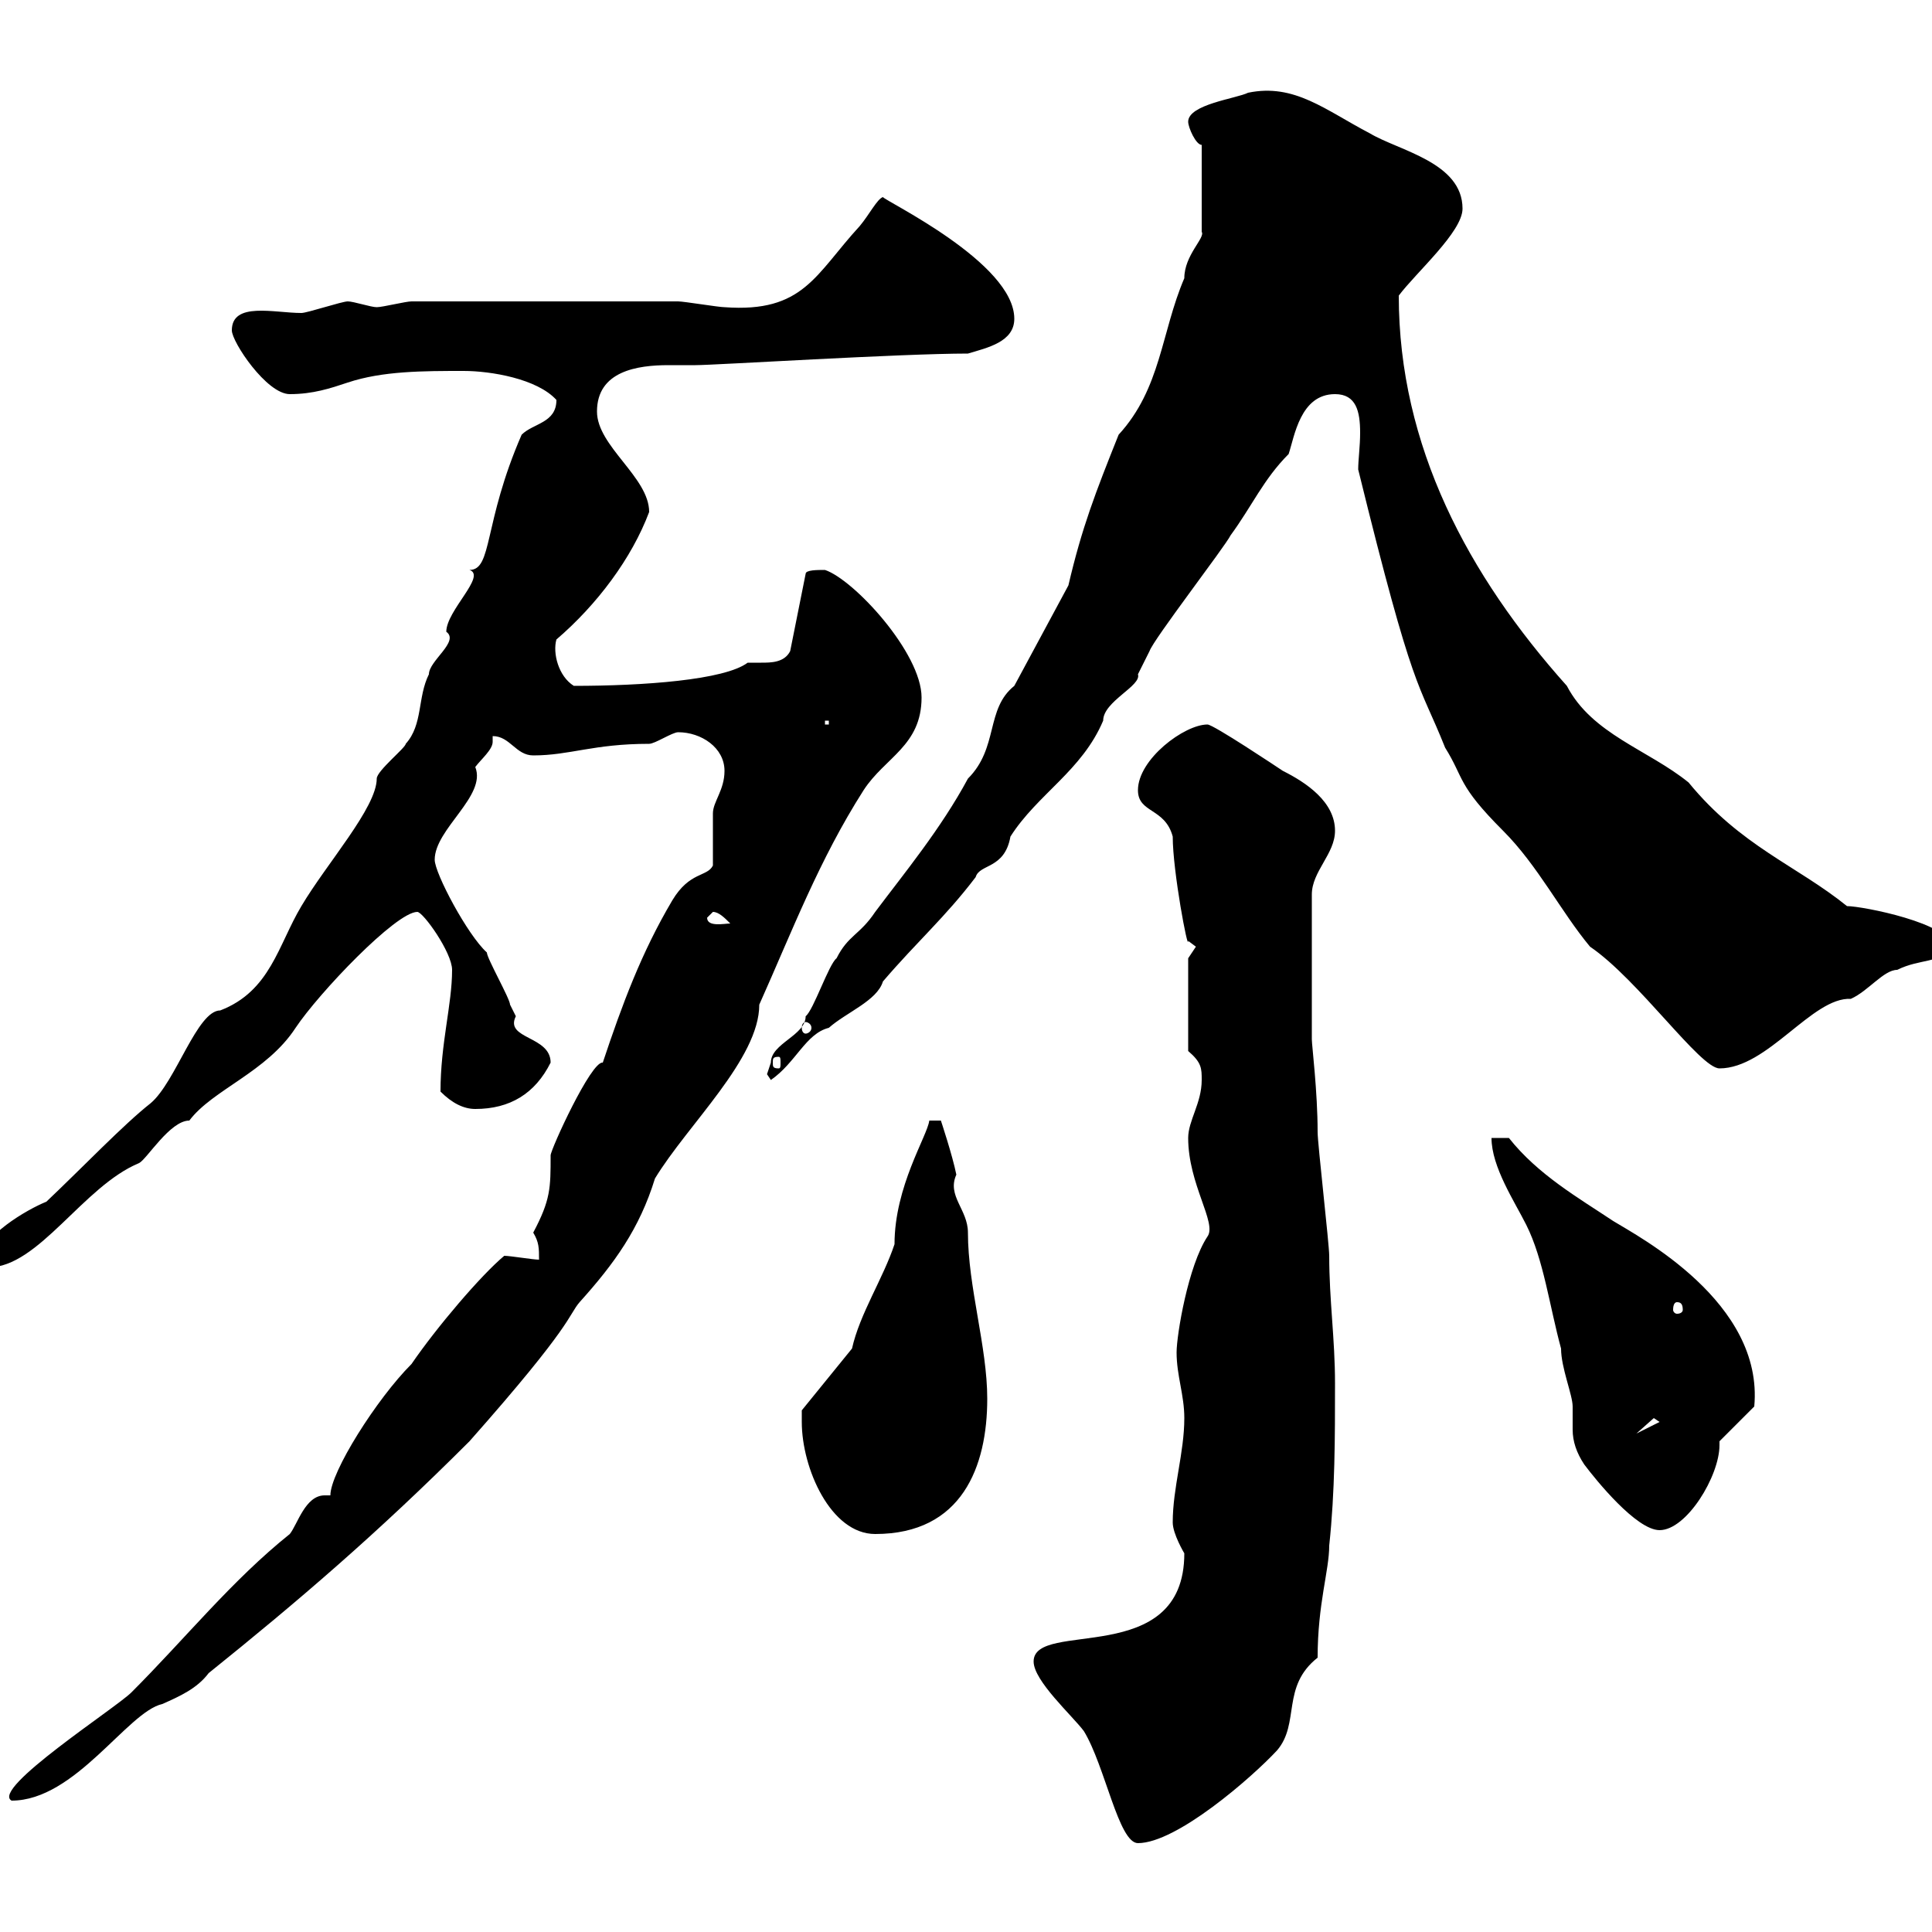 <svg xmlns="http://www.w3.org/2000/svg" xmlns:xlink="http://www.w3.org/1999/xlink" width="300" height="300"><path d="M160.50 258C160.50 261 166.50 266.40 168.30 268.80C171.60 274.20 173.70 286.20 176.70 286.20C182.70 286.20 194.40 276 198.30 271.80C201.90 267.60 198.90 261.90 204.60 257.40C204.60 249 206.40 243.90 206.40 240C207.30 231.60 207.30 223.20 207.30 214.80C207.30 207.90 206.40 201.90 206.40 195C206.40 193.20 204.60 177.60 204.60 175.80C204.60 169.50 203.70 162.30 203.70 161.40L203.70 138.90C203.70 135.30 207.30 132.60 207.30 129C207.30 124.50 202.80 121.50 199.20 119.70C198.30 119.10 188.40 112.50 187.50 112.50C183.90 112.50 176.70 117.90 176.70 122.70C176.70 126.30 180.90 125.40 182.10 129.90C182.10 135.30 184.50 147.90 184.50 146.10C184.50 146.10 185.70 147 185.70 147C185.70 147 184.50 148.80 184.50 148.80L184.50 163.20C186.60 165 186.60 165.90 186.60 167.70C186.60 171.30 184.50 174 184.50 176.70C184.50 183.90 189 189.90 187.50 192C184.50 196.50 182.70 207.30 182.70 210C182.70 213.60 183.90 216.60 183.90 220.20C183.90 225.60 182.10 231 182.10 236.40C182.10 238.20 183.90 241.20 183.90 241.20C183.90 259.20 160.50 251.40 160.50 258ZM51.30 232.20C51 232.20 50.70 232.20 50.40 232.20C47.40 232.20 46.20 236.70 45 238.20C36 245.40 28.80 254.40 20.40 262.80C18 265.20-1.50 277.80 1.80 279.60C11.70 279.60 19.80 265.80 25.20 264.60C27.90 263.40 30.60 262.20 32.40 259.80C46.20 248.70 58.50 238.20 72.90 223.80C89.10 205.50 88.20 204.30 90 202.20C95.40 196.20 99.30 190.80 101.70 183C106.80 174.60 117.90 164.40 117.90 156C123 144.60 127.20 133.50 134.10 122.70C137.40 117.60 143.10 115.80 143.10 108.30C143.10 101.40 132.60 90 128.10 88.50C126.90 88.50 125.10 88.50 125.10 89.10L122.70 101.10C121.80 102.90 119.70 102.90 118.20 102.90C117.30 102.90 116.40 102.90 116.10 102.90C112.50 105.60 99.90 106.50 89.10 106.50C86.70 105 85.80 101.40 86.40 99.30C92.70 93.90 98.10 86.70 100.80 79.50C100.80 74.10 92.70 69.30 92.70 63.90C92.70 57.60 99 56.70 103.80 56.70C105.30 56.70 106.80 56.70 108 56.70C111 56.70 139.80 54.90 150.30 54.90C153.30 54 157.50 53.10 157.50 49.50C157.50 40.80 137.40 31.20 137.10 30.60C136.20 30.90 135 33.30 133.50 35.10C126.60 42.60 124.80 48.60 112.50 47.70C111.60 47.70 106.20 46.80 105.30 46.80L63.90 46.80C63 46.80 59.40 47.70 58.50 47.70C57.60 47.70 54.90 46.80 54 46.80C53.10 46.80 47.70 48.60 46.80 48.60C42.60 48.60 36 46.80 36 51.30C36 53.10 41.40 61.20 45 61.20C48.60 61.20 51.30 60.30 54 59.40C59.40 57.60 65.70 57.60 72 57.60C76.20 57.60 83.40 58.80 86.40 62.10C86.40 65.70 82.80 65.70 81 67.50C75 81.30 76.50 88.50 72.90 88.50C75.60 89.40 69.30 94.80 69.30 98.10C71.40 99.60 66.60 102.60 66.60 104.70C64.80 108.30 65.70 112.50 63 115.50C63 116.10 58.50 119.70 58.50 120.90C58.50 125.40 50.70 134.10 46.80 140.70C43.20 146.70 42 153.90 34.20 156.90C30.60 156.90 27.30 168 23.40 171.30C19.20 174.60 12.90 181.20 7.20 186.60C4.20 187.80-3 192-3 195.60C-3 195.60-1.80 196.80-1.80 196.80C6 196.80 12.90 184.20 21.60 180.60C22.80 180 26.40 174 29.40 174C33 169.20 41.40 166.50 45.90 159.60C49.50 154.20 61.50 141.60 64.80 141.60C65.70 141.60 70.20 147.90 70.20 150.60C70.20 156 68.40 162 68.40 169.50C70.20 171.30 72 172.20 73.80 172.20C79.20 172.20 83.10 169.80 85.50 165C85.50 160.80 78.30 161.40 80.10 157.80C80.10 157.80 79.20 156 79.20 156C79.20 155.10 75.60 148.80 75.60 147.90C72.60 145.20 67.50 135.60 67.50 133.50C67.50 128.70 75.60 123.60 73.80 119.10C74.70 117.90 76.50 116.40 76.50 115.20C76.50 114.60 76.50 114.60 76.50 114.30C79.20 114.30 80.10 117.30 82.80 117.30C88.50 117.30 92.10 115.50 100.80 115.50C101.70 115.50 104.40 113.70 105.30 113.70C108.90 113.70 112.50 116.10 112.50 119.70C112.50 122.70 110.70 124.50 110.70 126.30C110.70 127.20 110.70 133.50 110.70 134.40C109.80 136.20 107.10 135.30 104.40 139.80C99.60 147.90 96.60 156 93.60 165C91.80 164.70 85.50 178.50 85.50 179.40C85.50 184.50 85.50 186.30 82.80 191.40C83.70 192.90 83.70 193.80 83.70 195.60C82.80 195.60 79.20 195 78.30 195C74.70 198 67.80 206.10 63.90 211.80C58.50 217.20 51.30 228.60 51.30 232.20ZM124.50 220.20C124.50 220.20 124.50 220.80 124.50 220.80C124.50 228 129 238.20 135.90 238.20C149.40 238.20 153.30 227.70 153.30 217.20C153.30 209.10 150.30 199.80 150.30 191.40C150.30 187.80 147 185.70 148.50 182.40C147.90 179.40 146.10 174 146.10 174L144.30 174C144 176.40 138.90 184.20 138.90 193.20C137.10 198.60 133.50 204 132.30 209.40L124.50 219C124.50 219 124.50 220.20 124.50 220.20ZM231.60 176.70C231.60 181.20 235.20 186.60 237 190.20C239.70 195.60 240.60 202.80 242.40 209.40C242.40 212.40 244.20 216.60 244.20 218.40C244.20 219.60 244.20 220.80 244.20 222C244.20 223.80 244.80 225.60 246 227.40C247.80 229.80 254.10 237.60 257.70 237.60C261.90 237.60 267 229.20 267 224.40C267 224.40 267 224.10 267 223.80L272.40 218.40C273.90 202.20 254.40 192 250.50 189.60C245.10 186 238.80 182.40 234.30 176.70ZM256.80 220.20L257.70 220.80L254.10 222.60ZM260.40 202.20C261 202.20 261.30 202.50 261.30 203.40C261.30 203.70 261 204 260.40 204C260.10 204 259.80 203.70 259.80 203.40C259.80 202.50 260.10 202.20 260.40 202.20ZM119.10 166.80C119.10 166.80 119.70 167.70 119.70 167.70C123.60 165 125.10 160.50 128.70 159.60C131.40 157.20 136.20 155.40 137.10 152.40C142.50 146.10 146.70 142.50 151.50 136.20C152.10 134.10 156 135 156.90 129.90C161.10 123.30 168 119.70 171.30 111.90C171.30 108.90 177.30 106.50 176.70 104.70C176.70 104.70 178.50 101.10 178.50 101.10C179.10 99.30 190.20 84.90 191.10 83.10C194.40 78.60 196.20 74.40 200.10 70.50C201 67.80 201.90 61.20 207.30 61.20C210.60 61.20 211.20 63.90 211.20 67.20C211.20 69.30 210.90 71.40 210.90 72.90C219.60 108.30 220.20 105.60 224.40 116.10C227.40 120.90 226.20 121.80 233.40 129C238.80 134.40 242.40 141.60 246.90 147C254.40 152.10 264 165.90 267 165.90C274.50 165.90 281.40 154.80 287.40 155.10C290.10 153.90 292.50 150.60 294.60 150.60C298.20 148.80 301.20 149.70 303 147C303 143.40 289.20 140.70 286.80 140.70C279 134.40 270.30 131.40 262.20 121.50C255.90 116.40 247.20 114 243.30 106.50C228 89.40 217.20 69.30 217.20 45.90C219.90 42.30 227.10 36 227.10 32.40C227.10 25.20 217.20 23.40 212.70 20.70C205.80 17.10 201 12.90 193.80 14.40C192 15.30 184.50 16.20 184.50 18.90C184.50 19.80 185.70 22.50 186.60 22.50L186.60 36C187.20 36.90 183.90 39.60 183.90 43.20C180.30 51.60 180.30 60.30 173.70 67.50C170.10 76.50 168 81.90 165.90 90.90L157.50 106.50C153 110.10 155.10 116.10 150.30 120.90C146.10 128.70 140.40 135.60 135.90 141.60C133.50 145.20 131.70 145.20 129.90 148.80C128.70 149.70 126.30 156.90 125.10 157.80C125.10 160.80 119.70 162 119.70 165C119.70 165 119.10 166.80 119.10 166.80ZM120.90 164.10C121.20 164.10 121.20 164.40 121.20 165C121.20 165.60 121.20 165.90 120.90 165.90C120 165.90 120 165.60 120 165C120 164.40 120 164.10 120.90 164.10ZM125.10 158.70C125.40 158.70 126 159 126 159.60C126 160.20 125.40 160.50 125.10 160.50C124.80 160.50 124.50 160.20 124.50 159.60C124.50 159 124.80 158.70 125.10 158.70ZM109.80 142.50C109.80 142.50 110.70 141.60 110.70 141.60C111.60 141.60 112.50 142.50 113.40 143.40C112.50 143.40 109.80 144 109.80 142.50ZM128.10 111.90L128.70 111.90L128.70 112.50L128.10 112.50Z"/></svg>